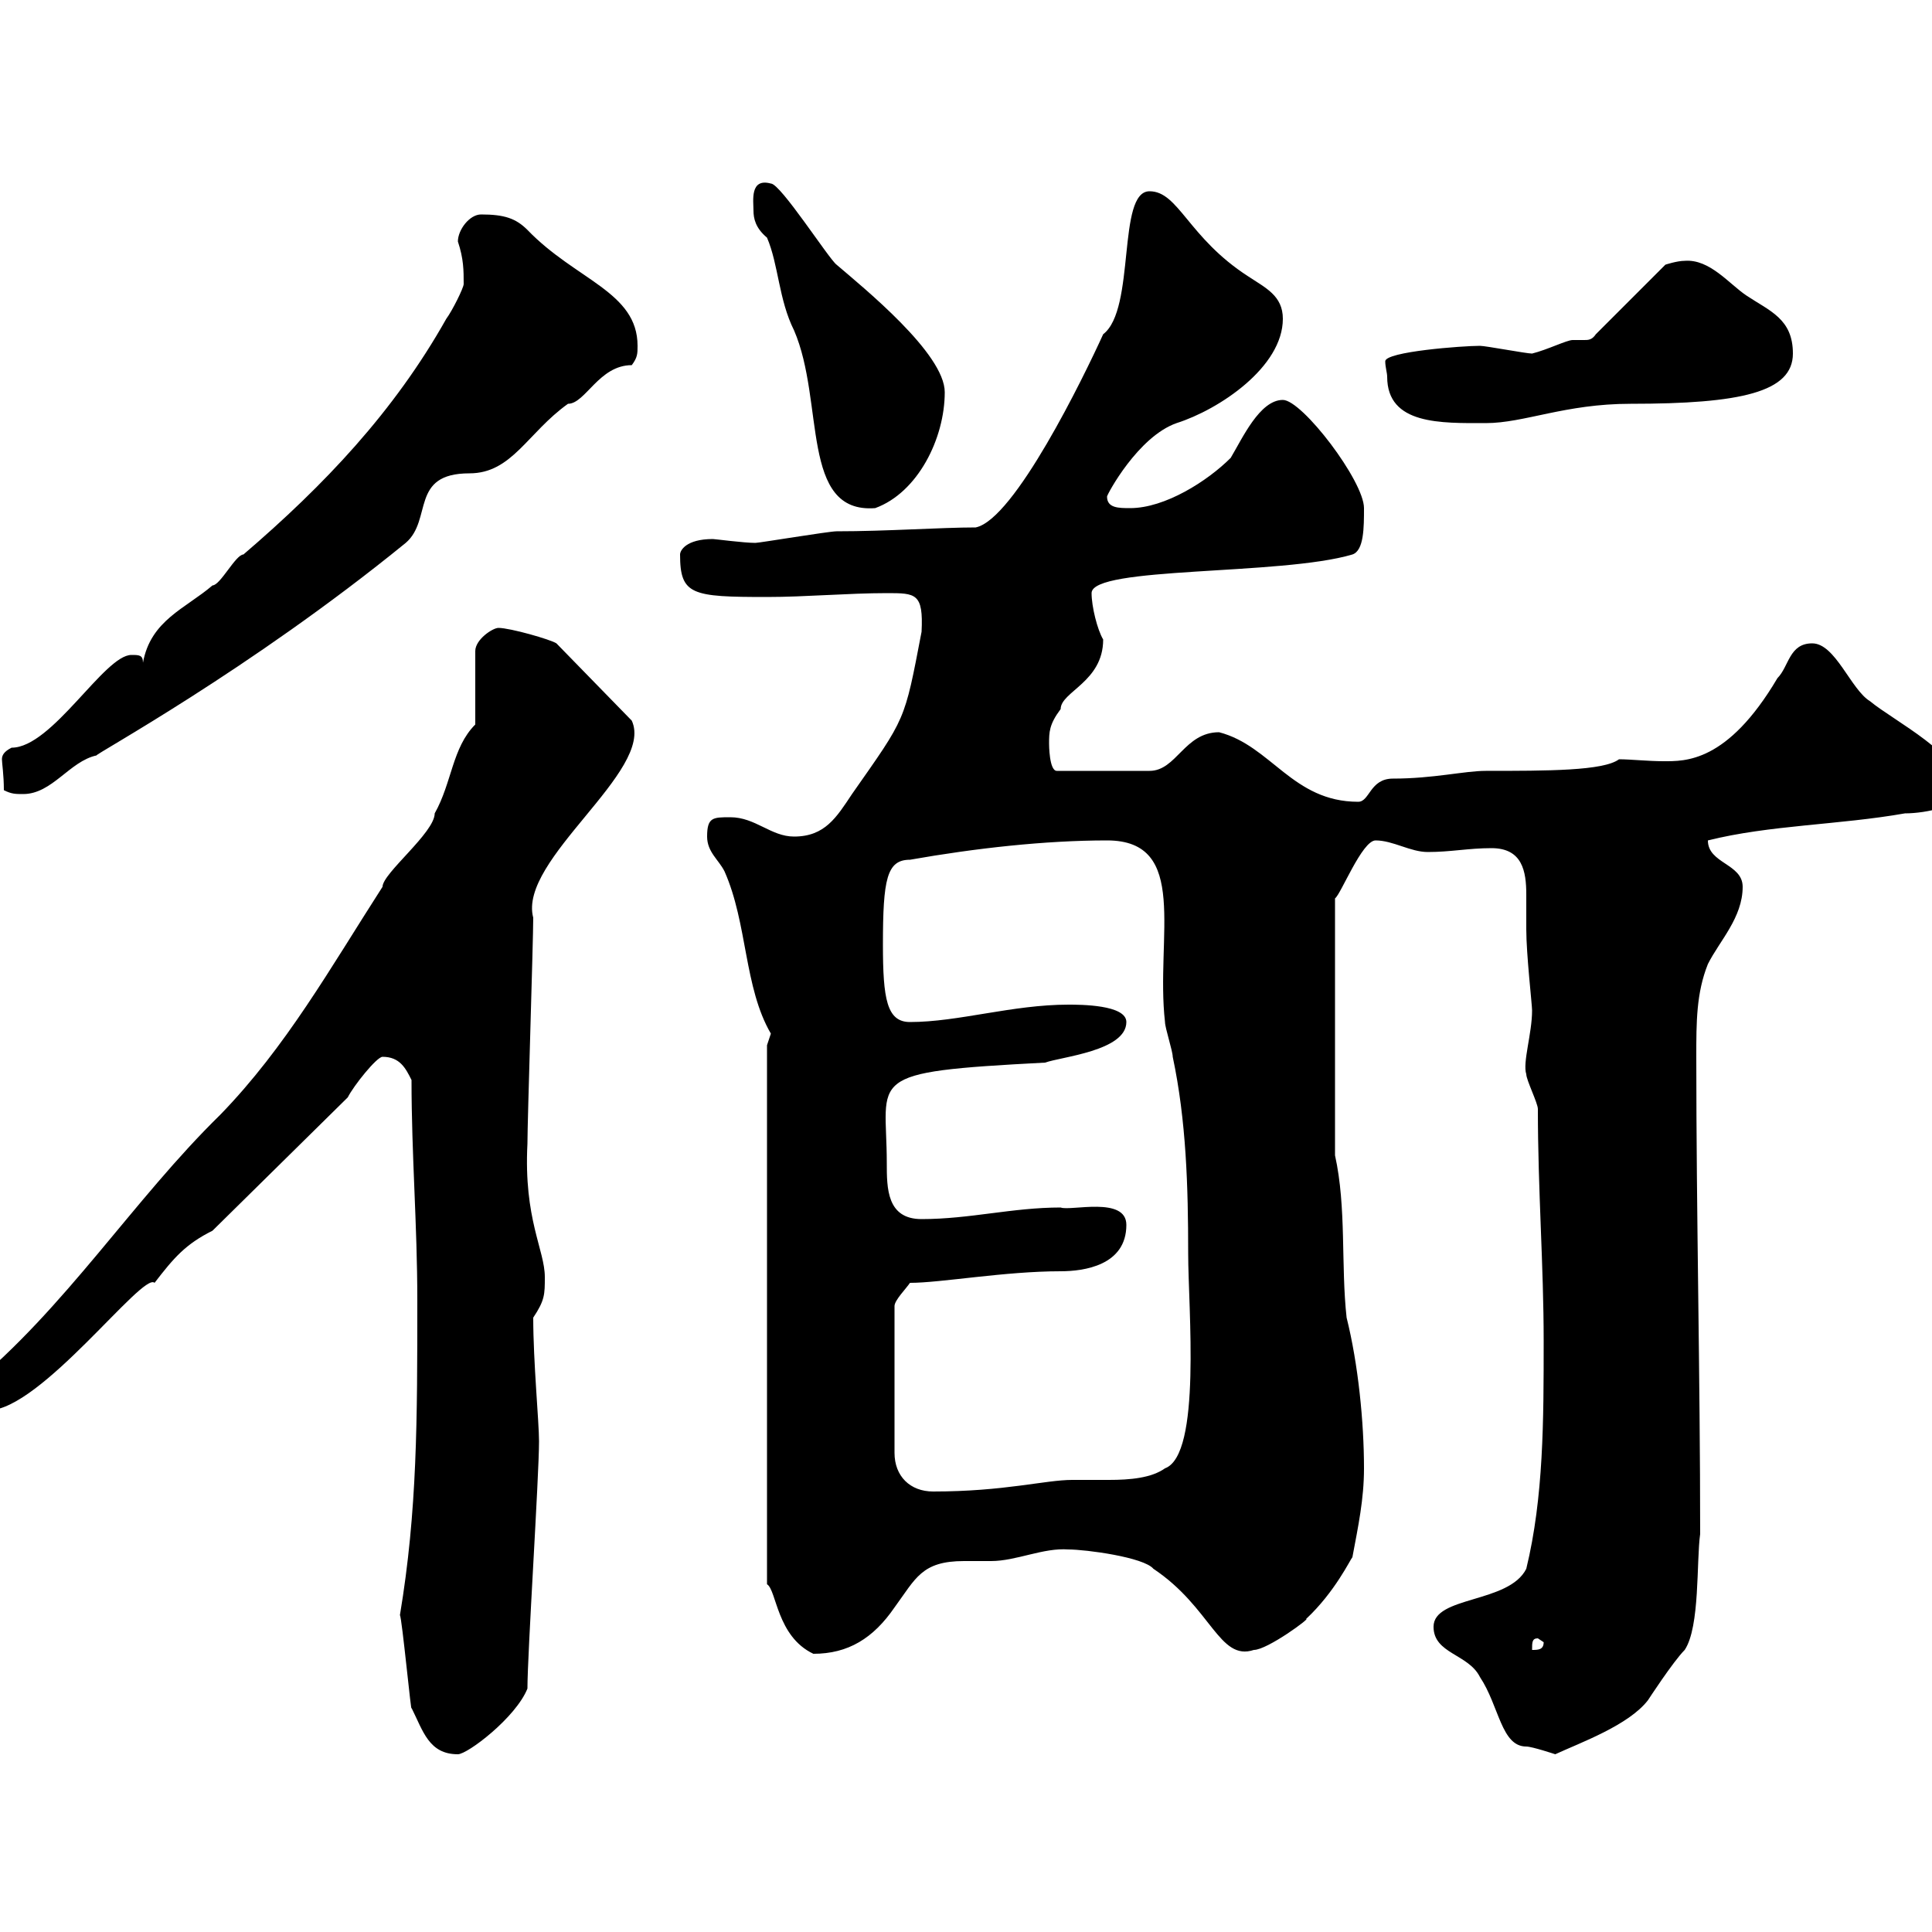 <svg xmlns="http://www.w3.org/2000/svg" xmlns:xlink="http://www.w3.org/1999/xlink" width="300" height="300"><path d="M62.10 250.80C62.40 251.10 63.90 266.70 63.90 265.20C65.70 268.80 66.60 272.40 71.10 272.40C72.60 272.40 80.10 266.70 81.90 262.20C81.90 256.80 83.70 229.20 83.70 223.80C83.70 220.80 82.80 211.50 82.80 204.60C84.60 201.90 84.60 201 84.60 198.30C84.60 194.10 81.30 189.30 81.90 177.60C81.90 174 82.80 146.10 82.80 142.50C80.40 133.50 101.70 119.70 98.10 111.90L86.40 99.90C85.50 99.30 79.20 97.50 77.40 97.50C76.50 97.50 73.80 99.30 73.80 101.10L73.80 112.50C70.20 116.10 70.20 121.50 67.50 126.30C67.50 129.30 59.40 135.60 59.40 137.70C51.30 150.30 44.40 162.60 34.20 173.10C20.70 186.30 10.20 203.10-4.80 215.40C-4.80 217.20-3.60 219-1.80 219C6.30 219 22.20 197.40 24 199.20C27 195.30 28.80 193.20 33 191.10L54 170.40C54.90 168.60 58.50 164.10 59.40 164.10C62.10 164.10 63 165.90 63.90 167.70C63.90 179.40 64.80 190.20 64.80 201.90C64.80 220.50 64.80 234.60 62.10 250.80ZM222.60 252.60C222.60 256.80 228 256.80 229.80 260.40C232.80 264.90 233.10 271.20 237 271.20C237.90 271.20 241.50 272.40 241.50 272.40C245.40 270.60 252.90 267.90 255.90 264C255.90 264 259.80 258 261.60 256.20C264 252.60 263.40 242.40 264 238.20C264 213.30 263.40 188.70 263.40 164.10C263.40 158.70 263.40 154.20 265.20 149.70C267 146.10 270.60 142.50 270.60 137.70C270.60 134.10 265.20 134.10 265.20 130.50C274.80 128.10 285.60 128.10 295.80 126.30C299.10 126.30 304.80 125.10 304.80 122.70C304.80 117.30 294 111.90 290.40 108.90C287.40 107.10 285 99.90 281.40 99.90C277.80 99.90 277.80 103.50 276 105.30C268.20 118.50 261.60 118.20 258.30 118.20C255.90 118.20 253.20 117.90 251.40 117.90C249 119.70 240.30 119.70 230.70 119.70C227.40 119.70 222.60 120.90 216.30 120.90C212.70 120.90 212.70 124.50 210.90 124.50C200.70 124.50 197.40 115.80 189.30 113.70C183.90 113.70 182.70 119.70 178.50 119.70L164.10 119.70C162.90 119.70 162.90 115.50 162.90 115.50C162.90 113.70 162.90 112.50 164.70 110.10C164.70 107.40 171.30 105.90 171.30 99.30C170.40 97.80 169.50 94.20 169.50 92.10C169.50 87.90 198.90 89.40 210 86.10C211.80 85.50 211.80 81.90 211.80 78.90C211.80 74.70 202.20 62.10 199.20 62.10C195.60 62.10 192.90 68.10 191.10 71.10C187.50 74.70 180.90 78.90 175.50 78.90C173.70 78.90 171.90 78.90 171.90 77.10C171.90 76.80 176.70 67.80 182.70 65.70C189.30 63.60 199.20 57 199.20 49.50C199.20 45.90 196.50 44.70 193.80 42.90C184.50 36.90 183 29.70 178.50 29.70C173.40 29.70 176.40 48 171.30 51.90C168.30 58.50 157.50 80.70 151.50 81.90C146.10 81.90 137.70 82.50 129.90 82.50C128.70 82.50 117.90 84.30 117.30 84.30C115.50 84.30 111 83.70 110.70 83.70C106.50 83.70 105.60 85.50 105.60 86.10C105.60 92.40 107.40 92.70 119.10 92.70C125.10 92.70 131.70 92.10 137.70 92.10C142.20 92.10 143.40 92.10 143.10 98.10C140.40 112.20 140.70 111.30 132.30 123.30C129.90 126.90 128.10 129.90 123.30 129.90C119.70 129.90 117.30 126.90 113.40 126.90C110.70 126.90 109.80 126.90 109.80 129.90C109.80 132.30 111.60 133.50 112.50 135.30C116.10 143.40 115.50 153.30 119.70 160.50C119.70 160.50 119.10 162.30 119.10 162.30L119.10 246C120.60 246.90 120.60 254.10 126.30 256.80C131.70 256.80 135.60 254.40 138.90 249.60C142.20 245.10 143.10 242.40 149.70 242.40C151.20 242.40 152.40 242.40 153.90 242.40C157.80 242.40 162 240.30 165.90 240.60C168.60 240.60 177.60 241.80 179.10 243.60C188.10 249.60 189.30 258 194.70 256.20C196.80 256.20 203.70 251.10 202.80 251.40C207.30 247.20 209.70 242.10 210 241.80C210.90 237 211.80 232.80 211.80 228C211.80 220.80 210.90 211.80 209.10 204.60C208.20 196.50 209.10 187.50 207.30 179.40L207.30 139.50C208.20 138.90 211.50 130.50 213.60 130.50C216.30 130.50 219 132.30 221.70 132.30C225.30 132.30 228 131.70 231.60 131.70C236.40 131.70 237 135.30 237 138.90C237 141 237 142.80 237 144.30C237 148.20 237.90 156 237.90 156.90C237.90 160.50 236.40 165 237 166.80C237 167.70 238.80 171.30 238.80 172.20C238.80 184.80 239.70 196.50 239.70 208.20C239.70 220.50 239.70 232.50 237 243.60C234.30 249 222.60 247.80 222.60 252.60ZM238.80 254.40L239.70 255C239.70 256.20 238.80 256.20 237.90 256.20C237.90 255 237.90 254.40 238.80 254.40ZM141.30 199.20C146.10 199.20 156 197.40 164.70 197.40C168.30 197.40 174.90 196.50 174.90 190.20C174.90 185.70 166.20 188.10 164.70 187.50C157.20 187.50 150.60 189.30 143.10 189.30C137.70 189.30 137.70 184.50 137.70 180.60C137.70 167.10 133.80 166.50 162.30 165C164.70 164.10 174.90 163.20 174.90 158.70C174.90 156 167.70 156 165.90 156C157.20 156 148.80 158.70 141.30 158.70C137.70 158.70 137.10 155.10 137.10 146.70C137.10 136.50 137.70 133.50 141.30 133.50C151.50 131.70 162.30 130.50 171.90 130.50C184.80 130.50 179.40 145.50 180.90 158.70C180.90 159.60 182.10 163.20 182.10 164.10C184.20 174 184.50 184.20 184.50 194.70C184.50 203.10 186.60 225.90 180.90 228C178.80 229.50 175.50 229.80 172.20 229.80C170.10 229.80 168.30 229.80 166.50 229.80C162.30 229.80 156 231.60 144.90 231.60C141.30 231.60 138.90 229.20 138.90 225.60L138.90 202.80C138.90 201.90 140.70 200.10 141.30 199.20ZM0.60 122.70C1.80 123.30 2.40 123.30 3.60 123.30C8.10 123.30 10.80 118.20 15 117.30C14.40 117.30 38.70 104.10 63 84.30C67.20 80.70 63.60 73.50 72.90 73.50C79.50 73.50 81.90 67.20 88.20 62.70C90.90 62.70 93 56.70 98.10 56.70C99 55.50 99 54.90 99 53.70C99 45.30 89.40 43.50 81.90 35.70C80.10 33.90 78.30 33.30 74.70 33.30C72.90 33.30 71.10 35.70 71.10 37.50C72 40.20 72 42 72 44.10C72 44.70 70.20 48.30 69.30 49.50C61.20 63.90 50.40 75.30 37.80 86.10C36.60 86.10 34.20 90.90 33 90.90C28.80 94.50 23.40 96.30 22.20 102.90C22.20 101.70 21.60 101.70 20.40 101.70C16.20 101.70 8.10 116.10 1.80 116.10C0.60 116.70 0.30 117.30 0.30 117.90C0.30 118.50 0.60 120.30 0.60 122.70ZM123.30 51.30C128.10 62.40 124.20 79.80 135.90 78.90C142.50 76.50 146.70 68.10 146.70 60.90C146.70 54.90 134.10 44.70 129.90 41.10C128.70 40.20 121.20 28.50 119.70 28.50C116.40 27.60 117 31.20 117 32.70C117 33.90 117.30 35.40 119.10 36.90C120.90 41.10 120.90 46.50 123.30 51.30ZM215.40 58.50C215.40 66 223.80 65.70 230.70 65.70C236.70 65.70 243 62.70 253.20 62.70C270.30 62.70 278.40 60.90 278.40 54.90C278.40 49.50 274.80 48.30 271.20 45.90C268.50 44.10 265.50 40.20 261.60 40.50C260.40 40.50 258.60 41.10 258.60 41.10L247.80 51.90C247.20 52.80 246.60 52.80 246 52.80C245.40 52.80 245.10 52.80 244.20 52.80C243.30 52.80 240.30 54.30 237.90 54.90C237 54.90 230.70 53.70 229.80 53.70C227.10 53.70 215.10 54.60 215.10 56.10C215.10 57 215.40 57.90 215.40 58.50Z"/></svg>
